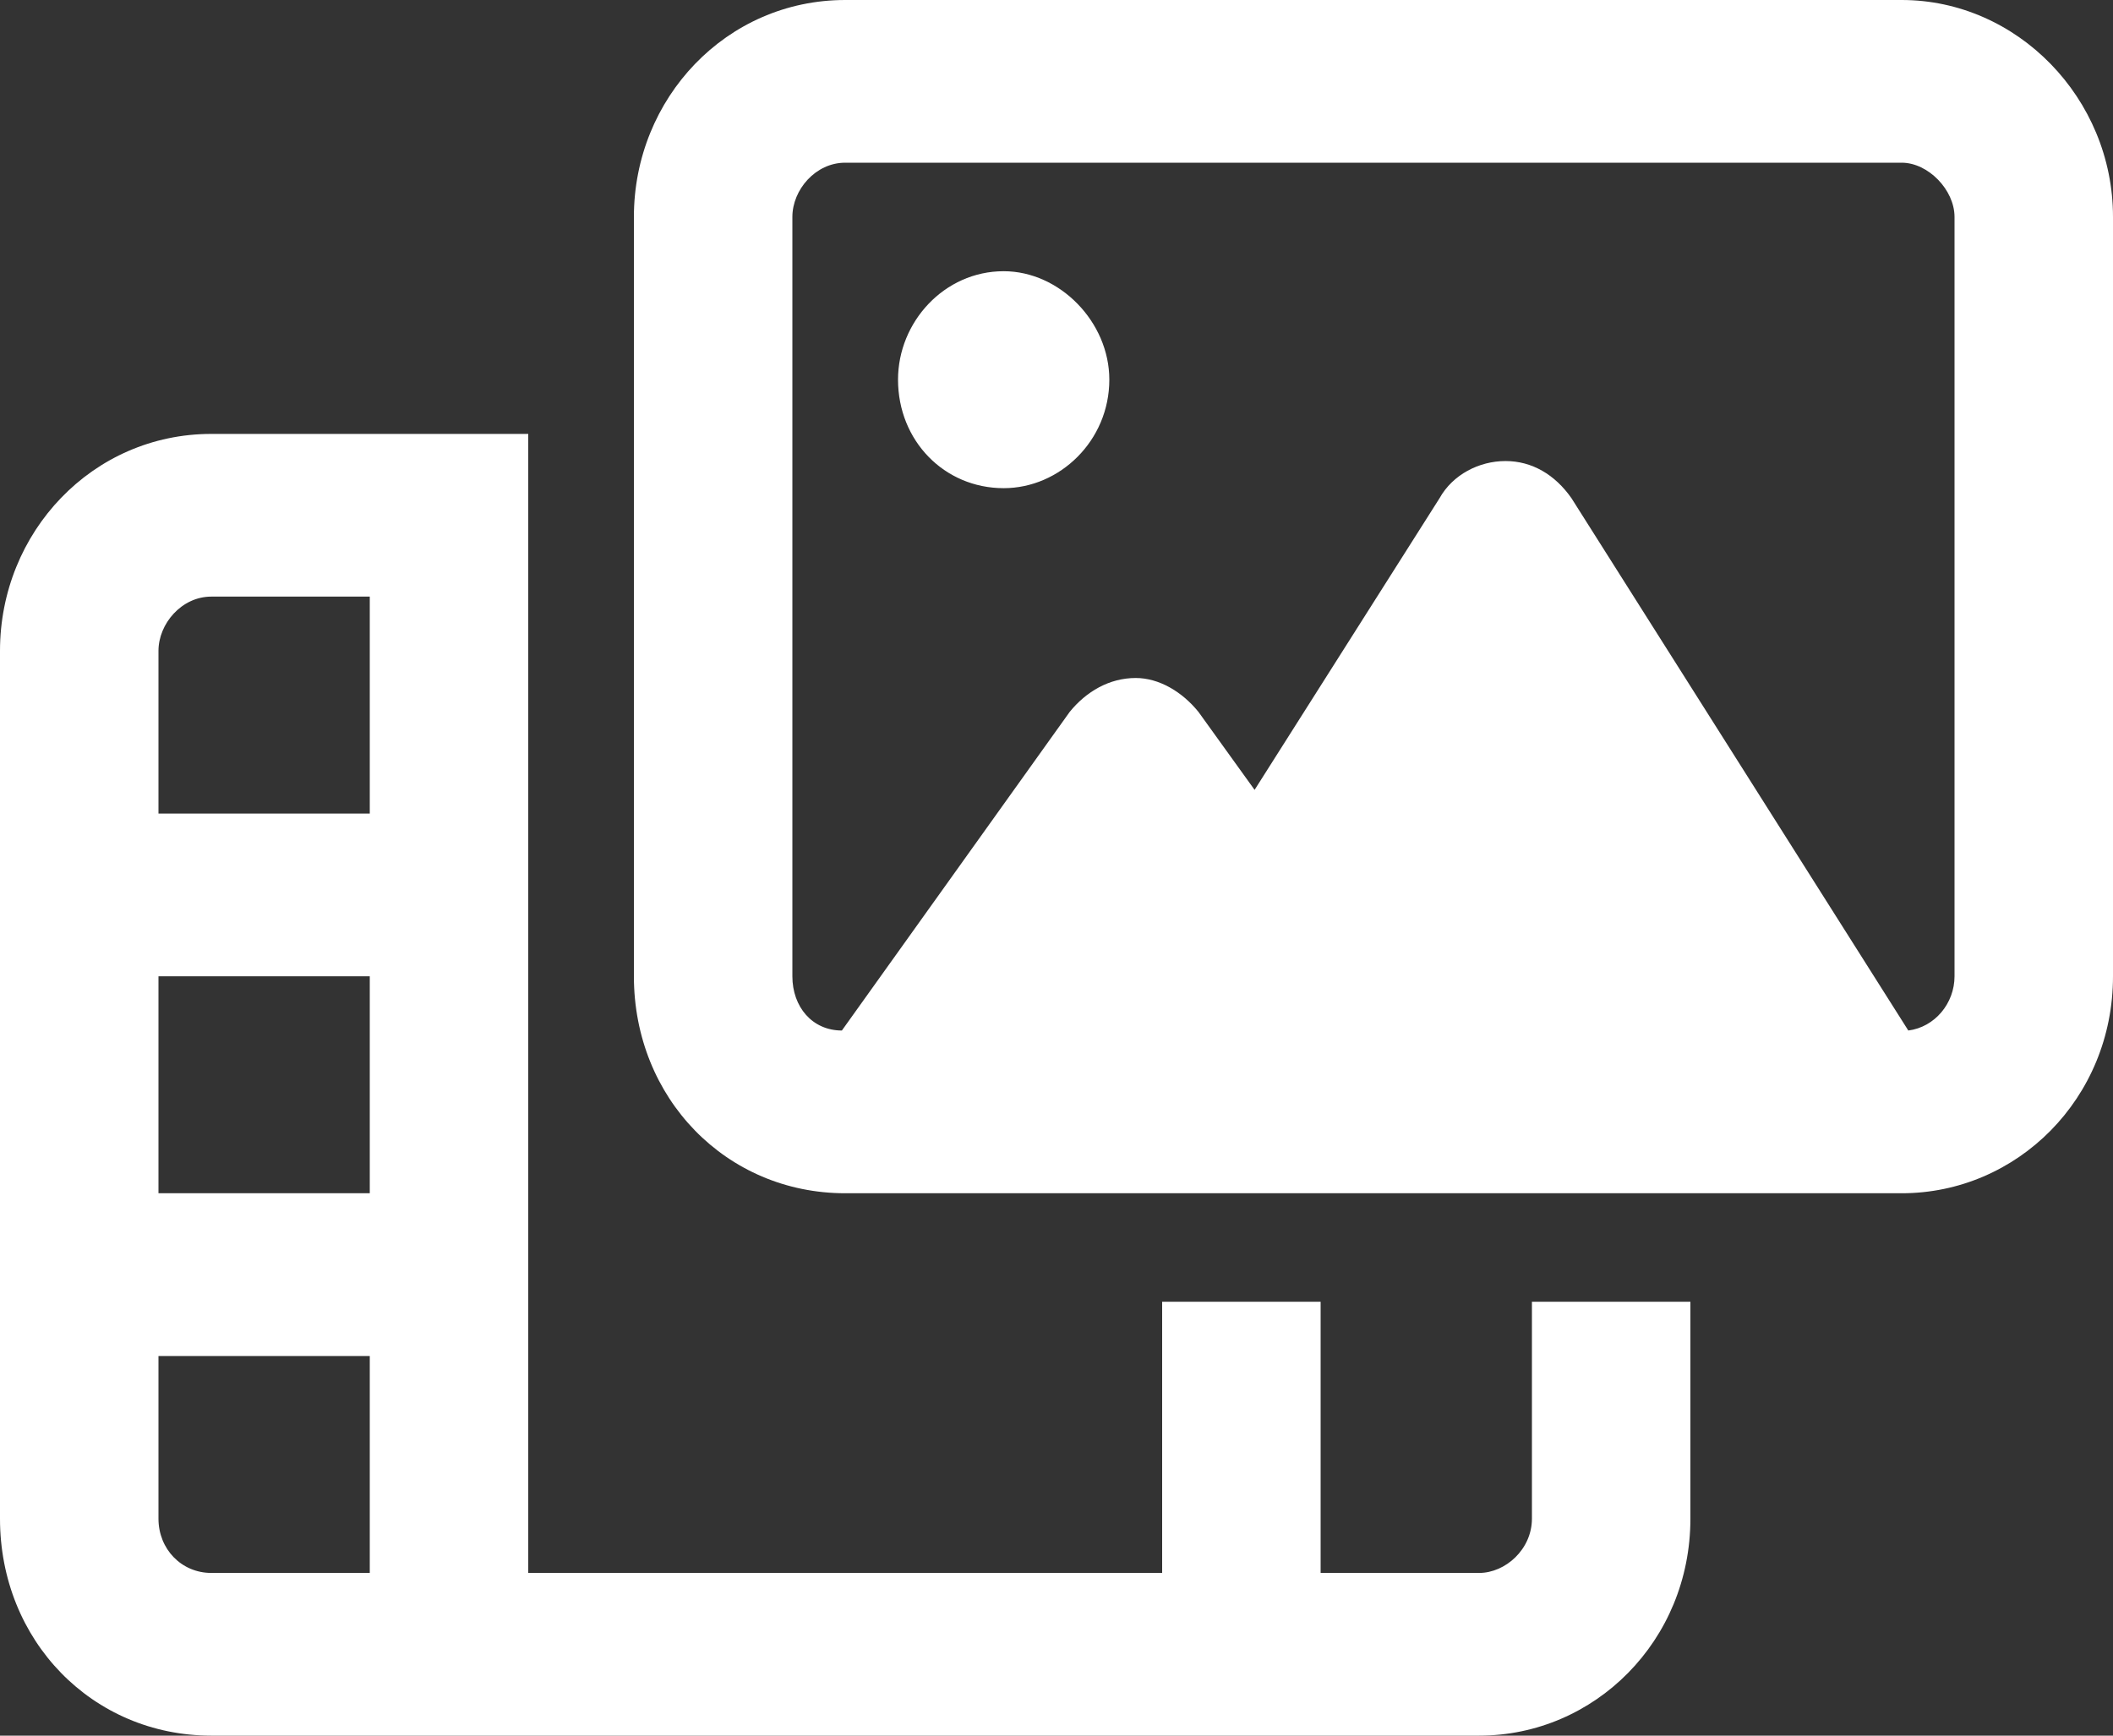 <svg width="56" height="46" viewBox="0 0 56 46" fill="none" xmlns="http://www.w3.org/2000/svg">
<rect x="0" y="0" width="56" height="46" fill="#333333" stroke="none"/>
<path d="M22.4 4.312C21.613 4.312 21 5.031 21 5.75V25.875C21 26.684 21.525 27.312 22.312 27.312L28.35 18.867C28.788 18.328 29.4 17.969 30.1 17.969C30.712 17.969 31.325 18.328 31.762 18.867L33.25 20.934L38.15 13.207C38.5 12.578 39.2 12.219 39.9 12.219C40.6 12.219 41.212 12.578 41.65 13.207L50.575 27.312C51.275 27.223 51.8 26.594 51.8 25.875V5.75C51.8 5.031 51.1 4.312 50.4 4.312H22.4ZM16.8 5.75C16.8 2.605 19.25 0 22.4 0H50.4C53.462 0 56 2.605 56 5.75V25.875C56 29.109 53.462 31.625 50.4 31.625H22.4C19.25 31.625 16.8 29.109 16.8 25.875V5.75ZM11.9 11.5H14V15.812V23.719V33.781V34.5V41.688H30.8V34.5H35V41.688H39.2C39.9 41.688 40.6 41.059 40.6 40.25V34.5H44.8V40.25C44.8 43.484 42.263 46 39.2 46H35H32.9H30.8H14H11.9H9.8H5.6C2.45 46 0 43.484 0 40.25V17.25C0 14.105 2.45 11.5 5.6 11.5H9.8H11.9ZM9.8 15.812H5.6C4.812 15.812 4.2 16.531 4.2 17.25V21.562H9.8V15.812ZM9.8 41.688V35.938H4.2V40.25C4.2 41.059 4.812 41.688 5.6 41.688H9.8ZM4.2 31.625H9.8V25.875H4.2V31.625ZM26.6 7.188C28.087 7.188 29.4 8.535 29.4 10.062C29.4 11.68 28.087 12.938 26.6 12.938C25.025 12.938 23.8 11.68 23.8 10.062C23.8 8.535 25.025 7.188 26.6 7.188Z" fill="white"/>
</svg>
